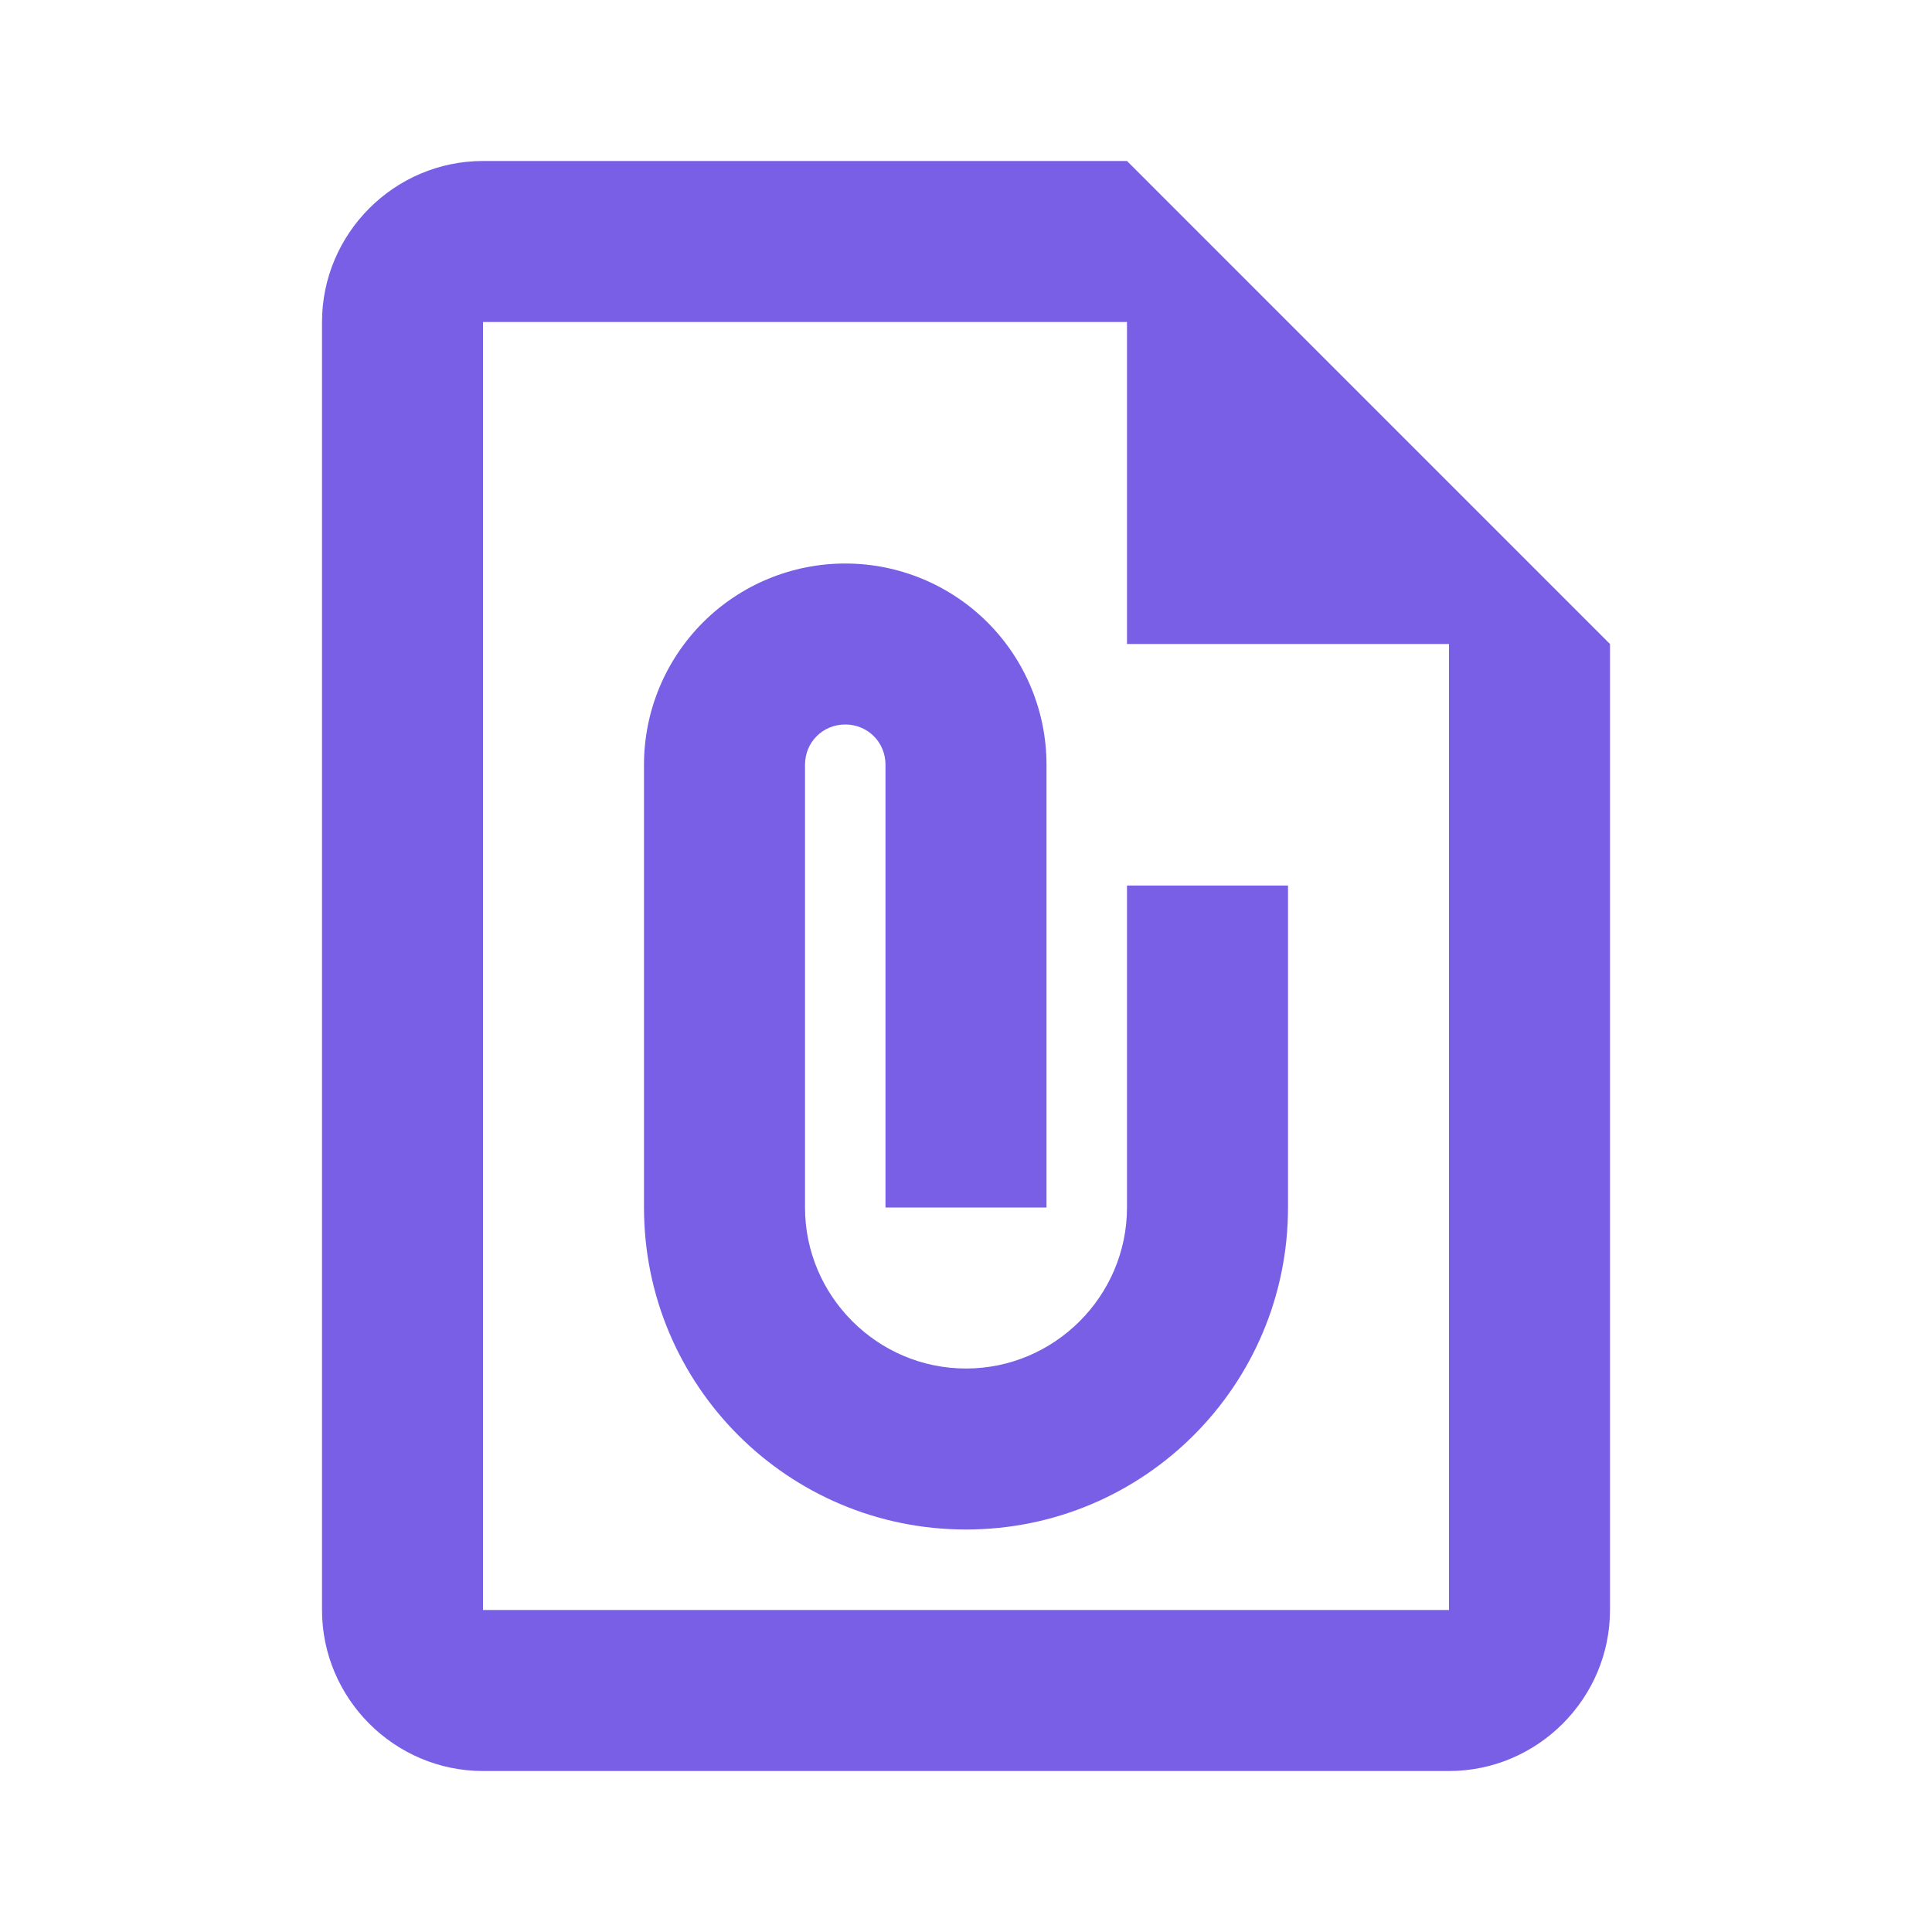 <svg width="64" height="64" viewBox="0 0 64 64" fill="none" xmlns="http://www.w3.org/2000/svg">
<path d="M37.333 5.333H16C13.067 5.333 10.667 7.734 10.667 10.667V53.334C10.667 56.267 13.067 58.667 16 58.667H48C50.933 58.667 53.333 56.267 53.333 53.334V21.334L37.333 5.333ZM48 53.334H16V10.667H37.333V21.334H48V53.334ZM32 45.334C29.067 45.334 26.667 42.934 26.667 40V25.334C26.667 24.587 27.253 24 28 24C28.747 24 29.333 24.587 29.333 25.334V40H34.667V25.334C34.667 23.565 33.964 21.87 32.714 20.619C31.464 19.369 29.768 18.667 28 18.667C26.232 18.667 24.536 19.369 23.286 20.619C22.036 21.87 21.333 23.565 21.333 25.334V40C21.333 45.894 26.107 50.667 32 50.667C37.893 50.667 42.667 45.894 42.667 40V29.334H37.333V40C37.333 42.934 34.933 45.334 32 45.334Z" fill="#795FE6"/>
</svg>
